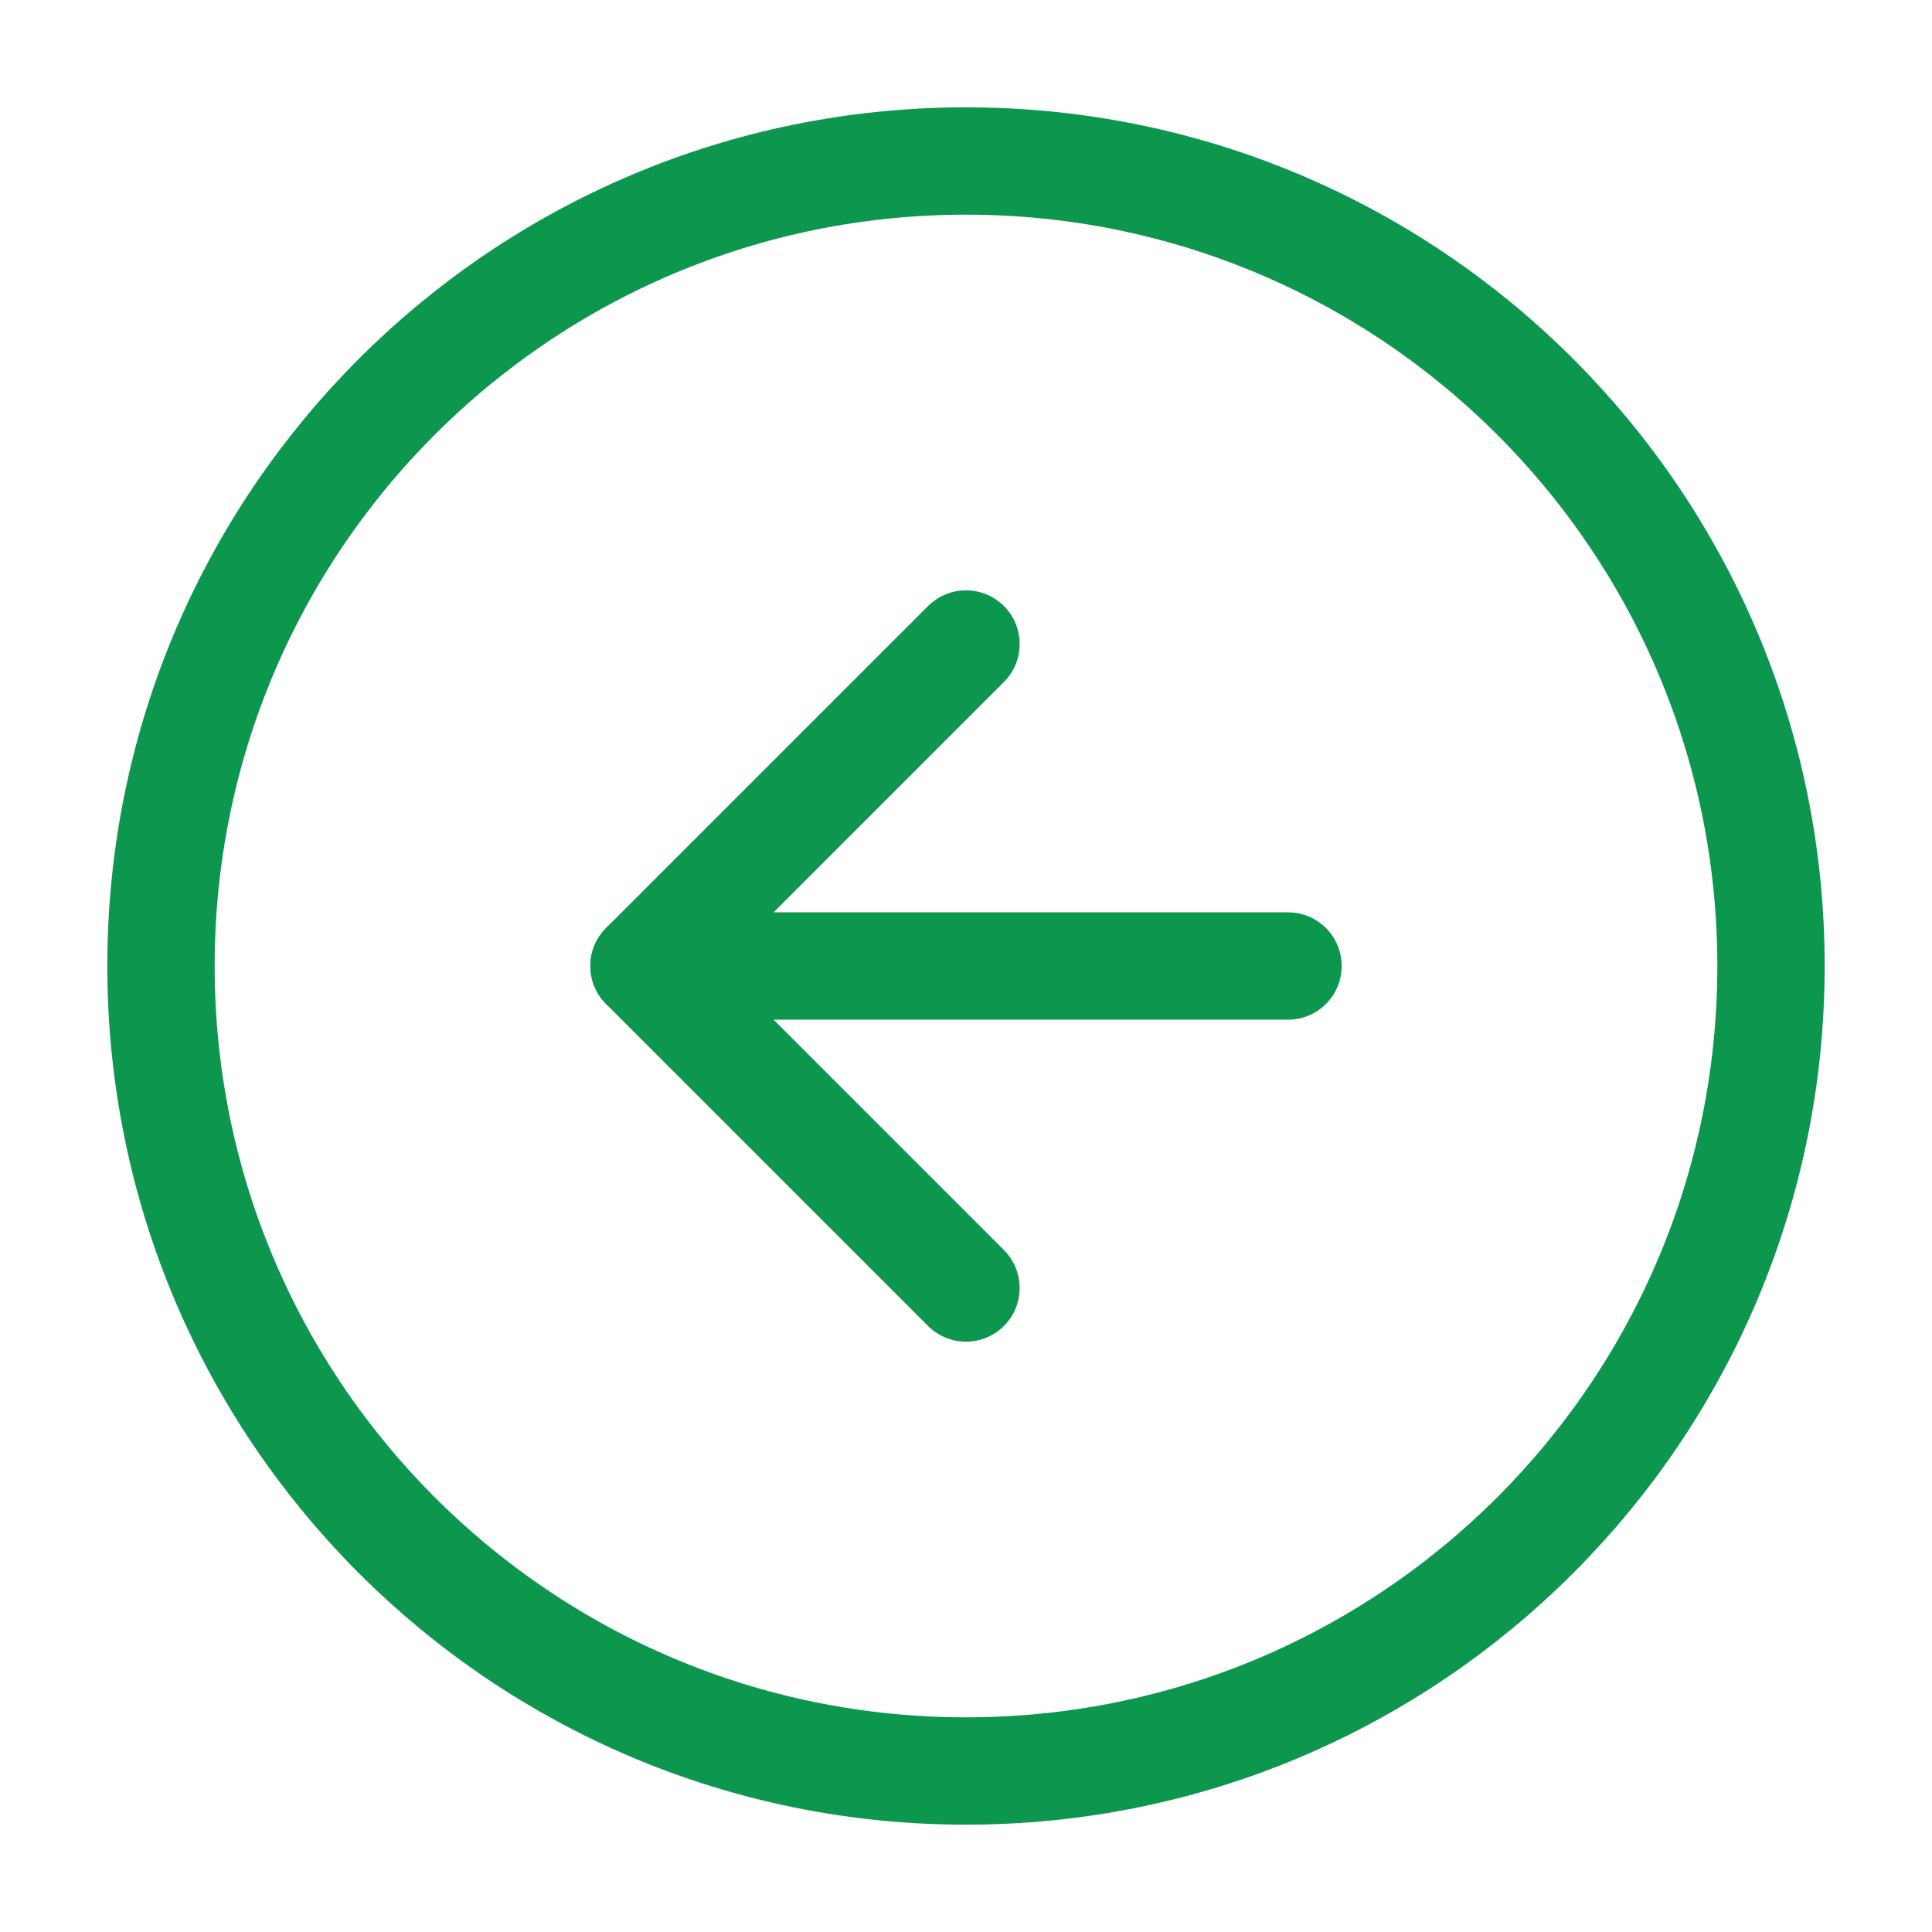 <svg width="36" height="36" viewBox="0 0 36 36" fill="none" xmlns="http://www.w3.org/2000/svg">
<path d="M18 3C9.716 3 3 9.716 3 18C3 26.284 9.716 33 18 33C26.284 33 33 26.284 33 18C33 9.716 26.284 3 18 3Z" stroke="#0D964D" stroke-width="2" stroke-linecap="round" stroke-linejoin="round"/>
<path d="M18 12L12 18L18 24" stroke="#0D964D" stroke-width="2" stroke-linecap="round" stroke-linejoin="round"/>
<path d="M24 18L12 18" stroke="#0D964D" stroke-width="2" stroke-linecap="round" stroke-linejoin="round"/>
</svg>

